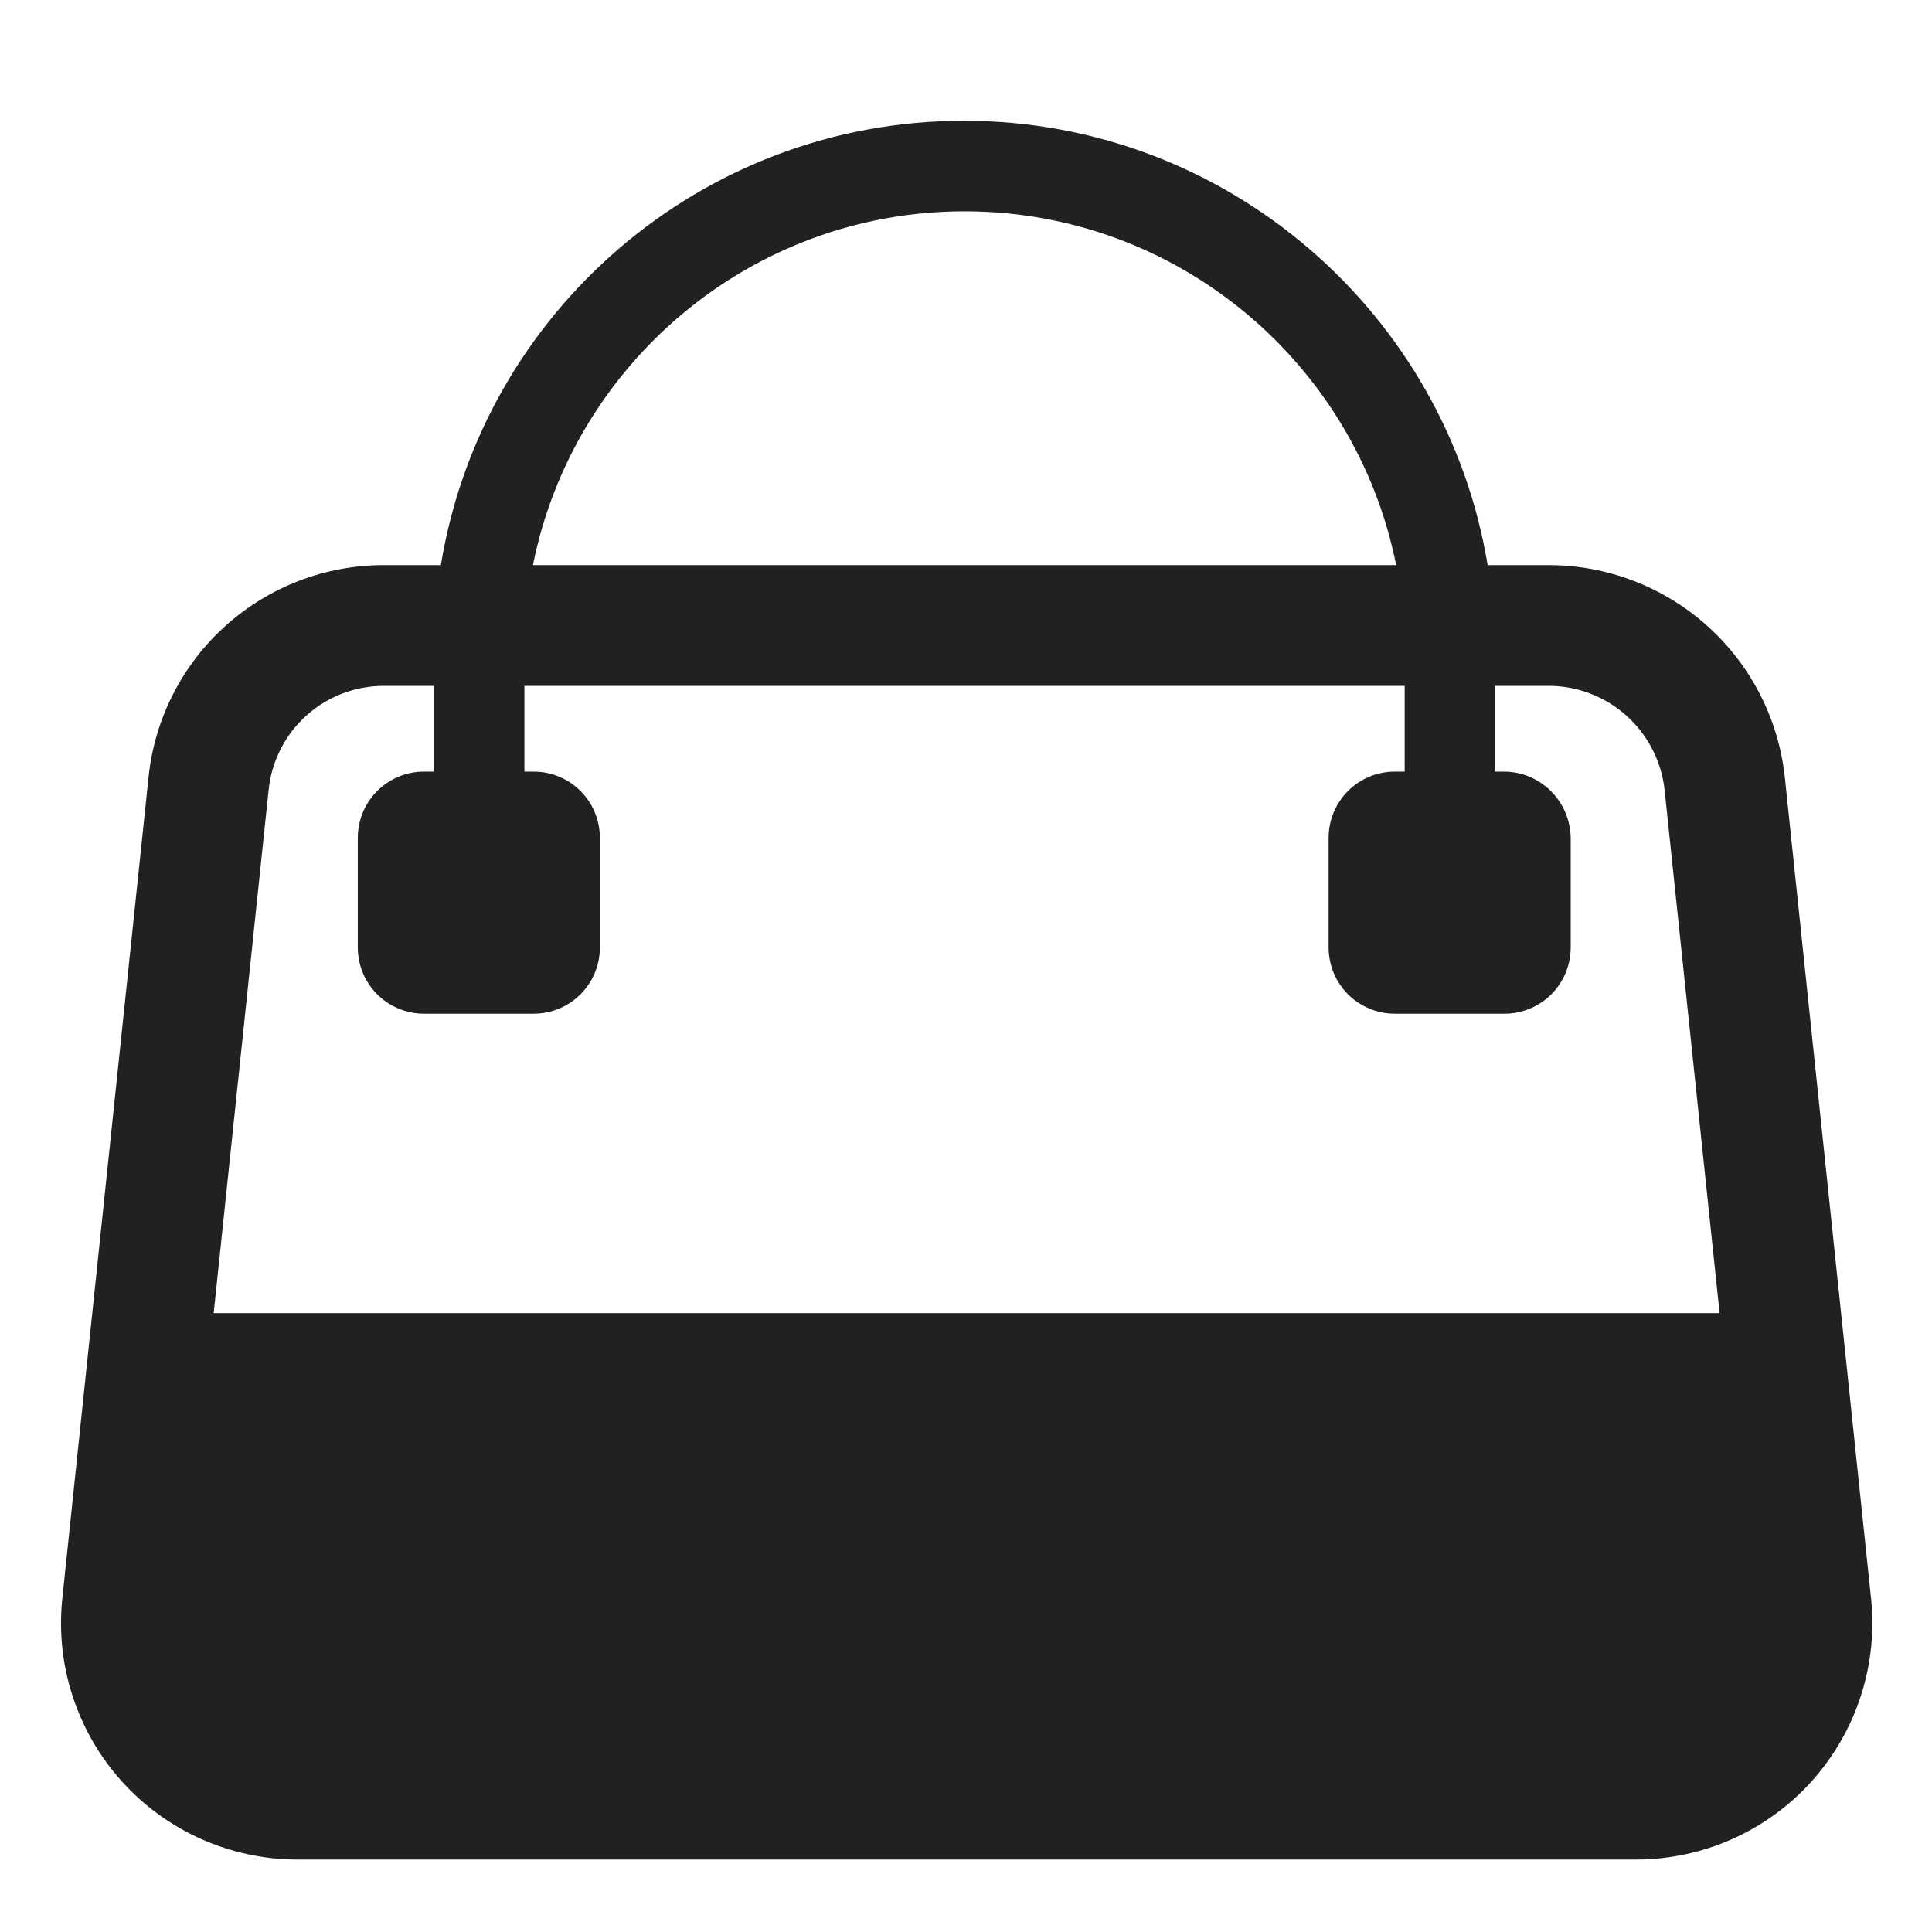 <svg viewBox="0 0 32 32" fill="none" xmlns="http://www.w3.org/2000/svg">
<path d="M24.64 9.36H25.661C26.627 9.363 27.559 9.721 28.278 10.367C28.997 11.012 29.454 11.9 29.561 12.86L30.991 26.48C31.047 27.025 30.989 27.576 30.819 28.097C30.649 28.618 30.372 29.098 30.006 29.505C29.639 29.912 29.191 30.238 28.69 30.461C28.19 30.684 27.648 30.799 27.1 30.8H4.926C4.377 30.8 3.835 30.684 3.334 30.461C2.833 30.238 2.384 29.912 2.017 29.504C1.65 29.097 1.373 28.616 1.203 28.095C1.033 27.573 0.975 27.022 1.032 26.476L2.461 12.866C2.562 11.903 3.017 11.011 3.737 10.364C4.458 9.716 5.392 9.359 6.361 9.36H7.302C7.984 5.189 11.603 2 15.966 2C20.328 2 23.954 5.196 24.64 9.36ZM24.756 12.78H24.906C25.516 12.78 26.006 13.27 26.016 13.88V15.69C26.016 16.3 25.526 16.79 24.916 16.79H23.106C22.496 16.79 22.006 16.3 22.006 15.69V13.88C22.006 13.27 22.496 12.78 23.106 12.78H23.266V11.36H8.686V12.78H8.836C9.446 12.78 9.936 13.27 9.936 13.88V15.69C9.936 16.3 9.446 16.79 8.836 16.79H7.026C6.416 16.79 5.926 16.3 5.926 15.69V13.88C5.926 13.27 6.416 12.78 7.026 12.78H7.186V11.36H6.356C5.882 11.36 5.425 11.536 5.073 11.853C4.721 12.171 4.499 12.607 4.45 13.078L3.539 21.75H28.482L27.57 13.075C27.516 12.604 27.291 12.169 26.938 11.853C26.585 11.537 26.128 11.361 25.654 11.36H24.756V12.78ZM23.125 9.36C22.459 6.022 19.507 3.5 15.976 3.5C12.445 3.5 9.493 6.022 8.827 9.36H23.125Z" fill="#212121"/>
</svg>
